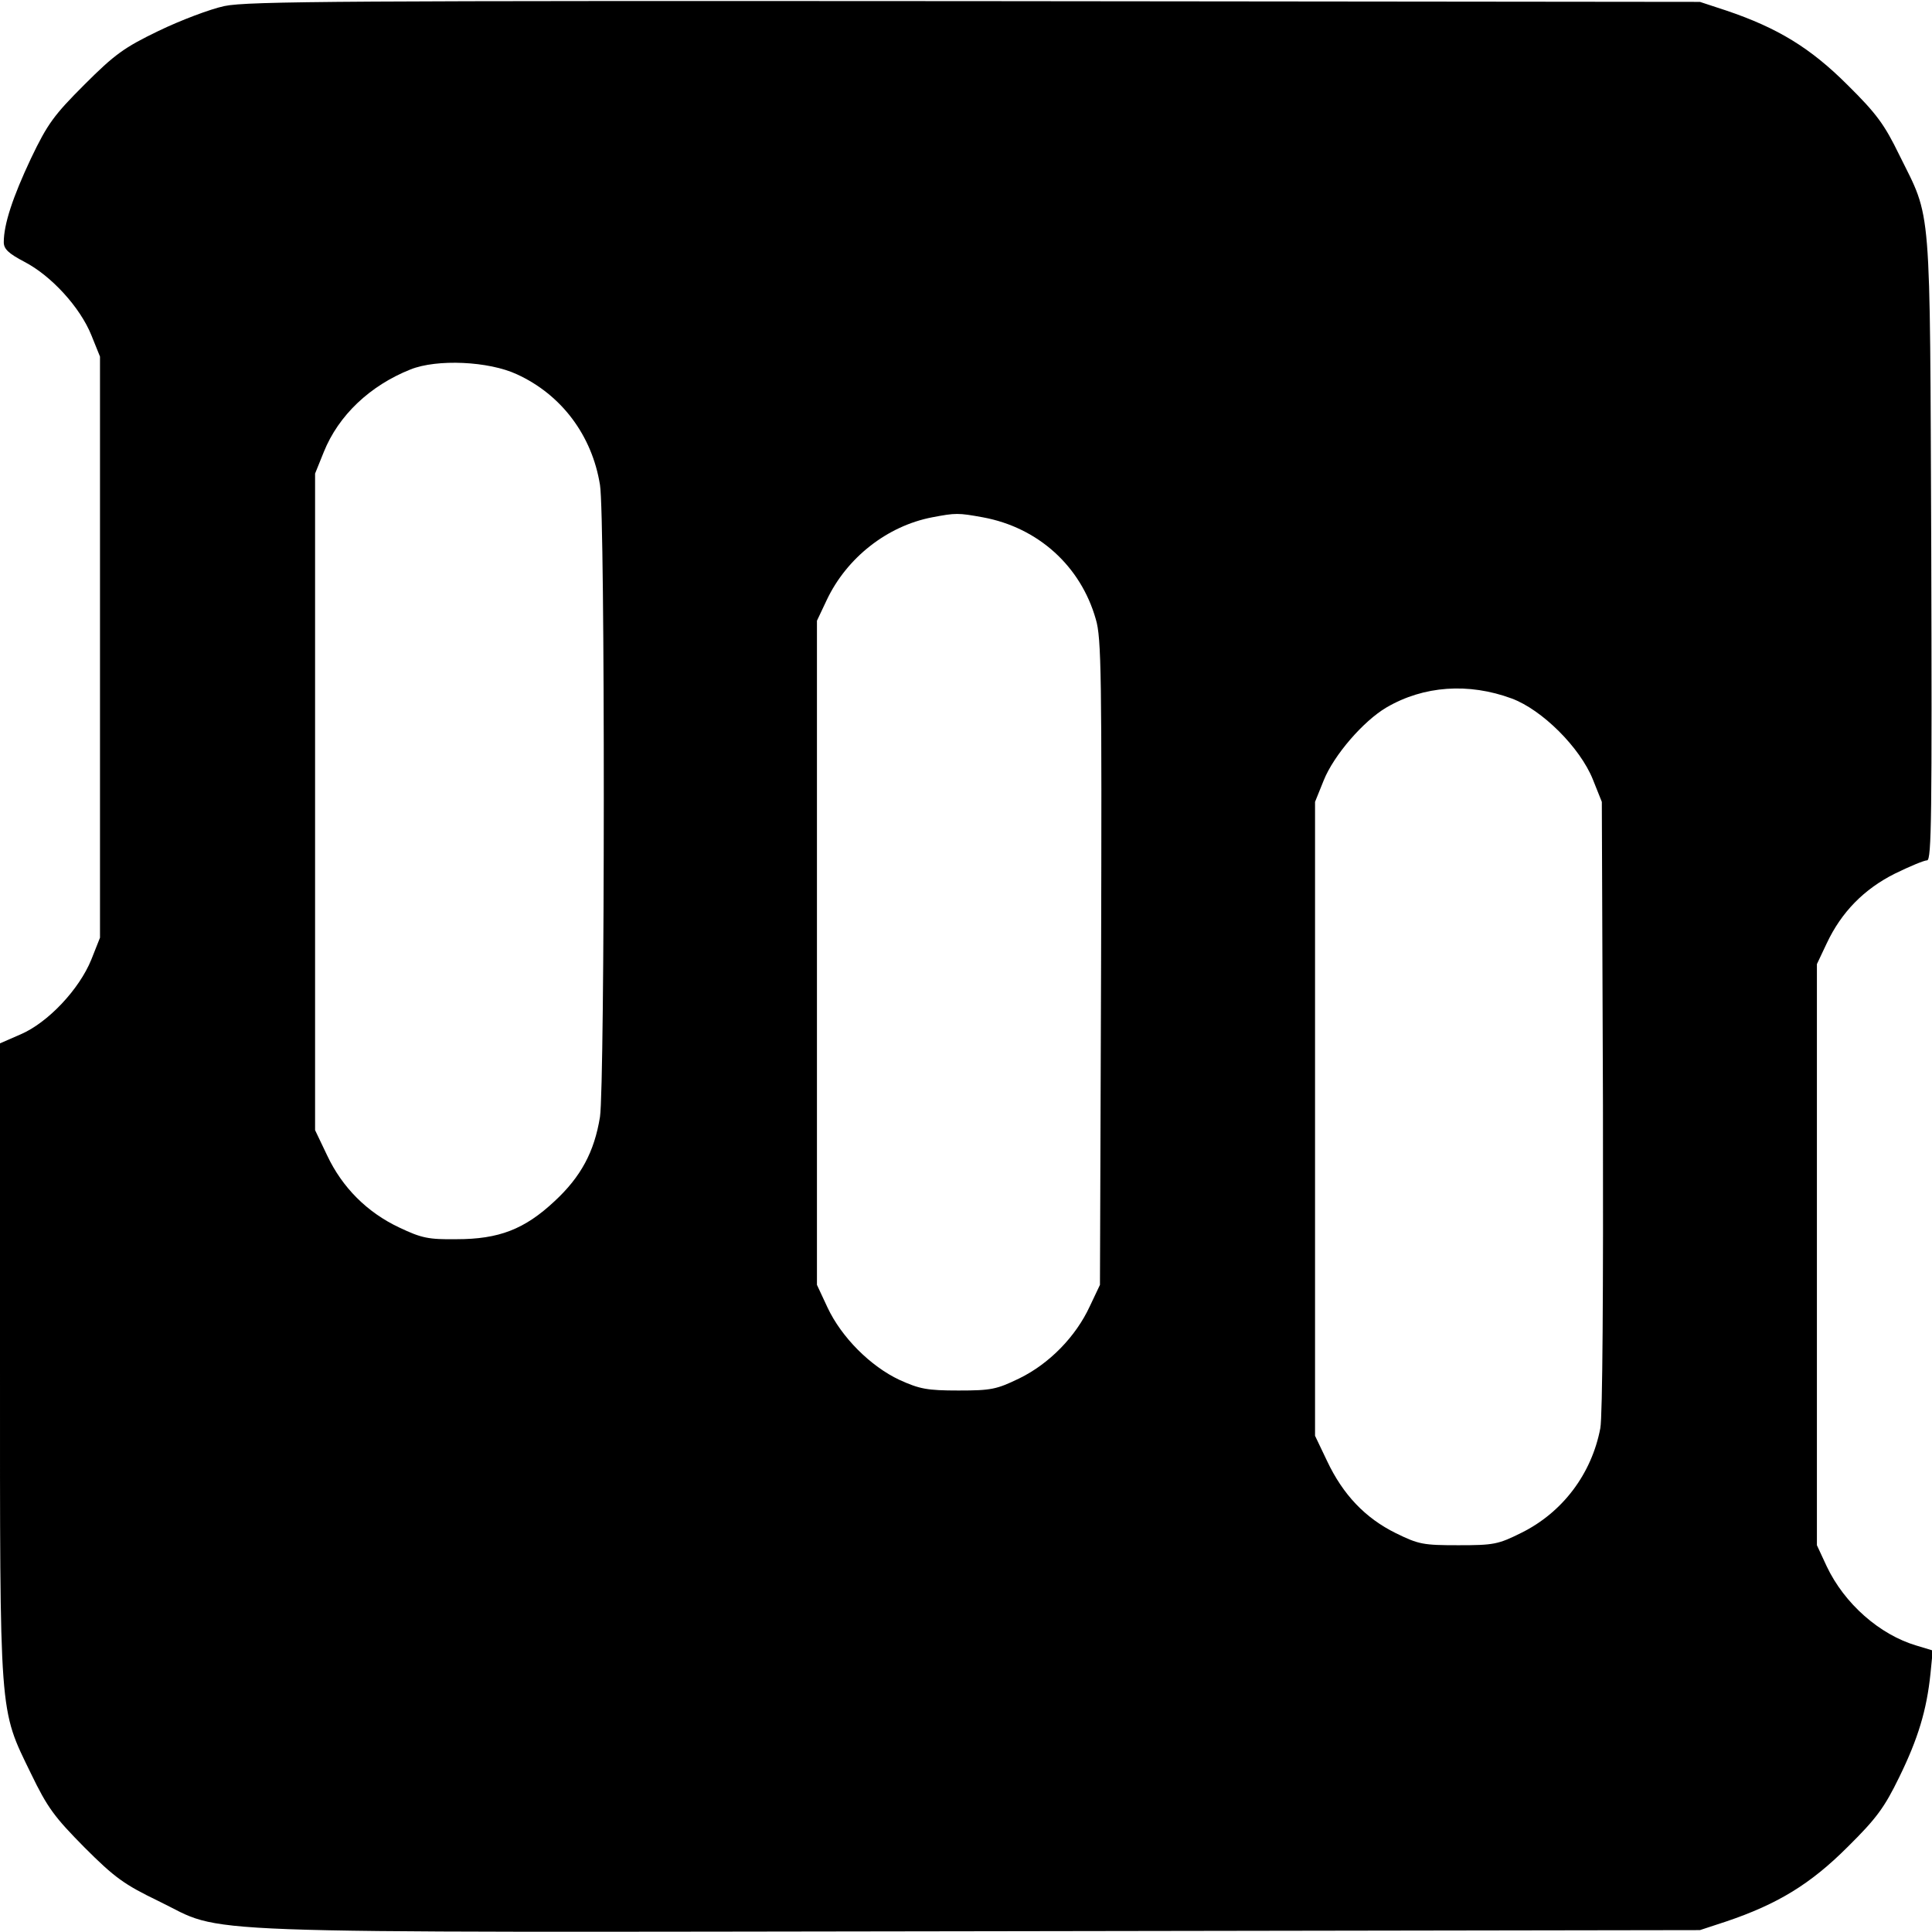 <?xml version="1.0" standalone="no"?>
<!DOCTYPE svg PUBLIC "-//W3C//DTD SVG 20010904//EN"
 "http://www.w3.org/TR/2001/REC-SVG-20010904/DTD/svg10.dtd">
<svg version="1.0" xmlns="http://www.w3.org/2000/svg"
 width="512pt" height="512pt" viewBox="0 0 512 512"
 preserveAspectRatio="xMidYMid meet">
<g transform="translate(0,512) scale(0.1,-0.1)"
fill="#000000" stroke="none">
<path d="M595 5104 c-38 -8 -117 -38 -175 -66 -91 -44 -116 -62 -196 -142 -81
-81 -98 -104 -142 -196 -48 -102 -72 -174 -72 -222 0 -18 13 -30 55 -52 71
-37 147 -120 177 -194 l23 -57 0 -770 0 -770 -23 -58 c-32 -79 -115 -167 -187
-198 l-55 -24 0 -838 c0 -957 -3 -922 82 -1097 44 -91 62 -115 142 -196 80
-80 105 -98 196 -142 184 -89 10 -83 2175 -80 l1910 3 70 23 c136 46 223 99
321 197 77 76 98 105 137 185 50 102 73 178 83 275 l6 61 -43 13 c-98 29 -191
111 -238 210 l-26 56 0 770 0 770 26 55 c39 83 99 144 181 185 39 19 77 35 85
35 12 0 13 124 11 828 -4 933 2 866 -85 1042 -39 80 -60 109 -137 185 -98 98
-185 151 -321 197 l-70 23 -1920 2 c-1660 1 -1929 0 -1990 -13z m775 -976
c118 -54 199 -162 220 -293 14 -82 13 -1589 0 -1675 -15 -93 -51 -159 -120
-223 -80 -75 -148 -101 -260 -101 -75 -1 -93 3 -152 31 -85 40 -151 106 -191
191 l-32 67 0 870 0 870 23 57 c39 97 122 176 230 219 70 28 207 22 282 -13z
m1235 -379 c146 -27 259 -129 299 -270 15 -49 16 -151 14 -910 l-3 -854 -27
-57 c-37 -80 -107 -152 -187 -191 -60 -29 -74 -32 -161 -32 -83 0 -103 4 -156
28 -77 36 -154 113 -191 192 l-28 60 0 880 0 880 26 55 c53 112 160 196 279
219 63 12 69 12 135 0z m1401 -480 c81 -30 181 -130 215 -214 l24 -60 3 -804
c1 -492 -1 -824 -7 -856 -23 -121 -100 -223 -209 -277 -62 -31 -74 -33 -167
-33 -93 0 -105 2 -166 32 -81 40 -140 102 -182 191 l-32 67 0 840 0 840 23 57
c27 67 105 157 166 193 99 58 218 66 332 24z"/>
</g>
</svg>
